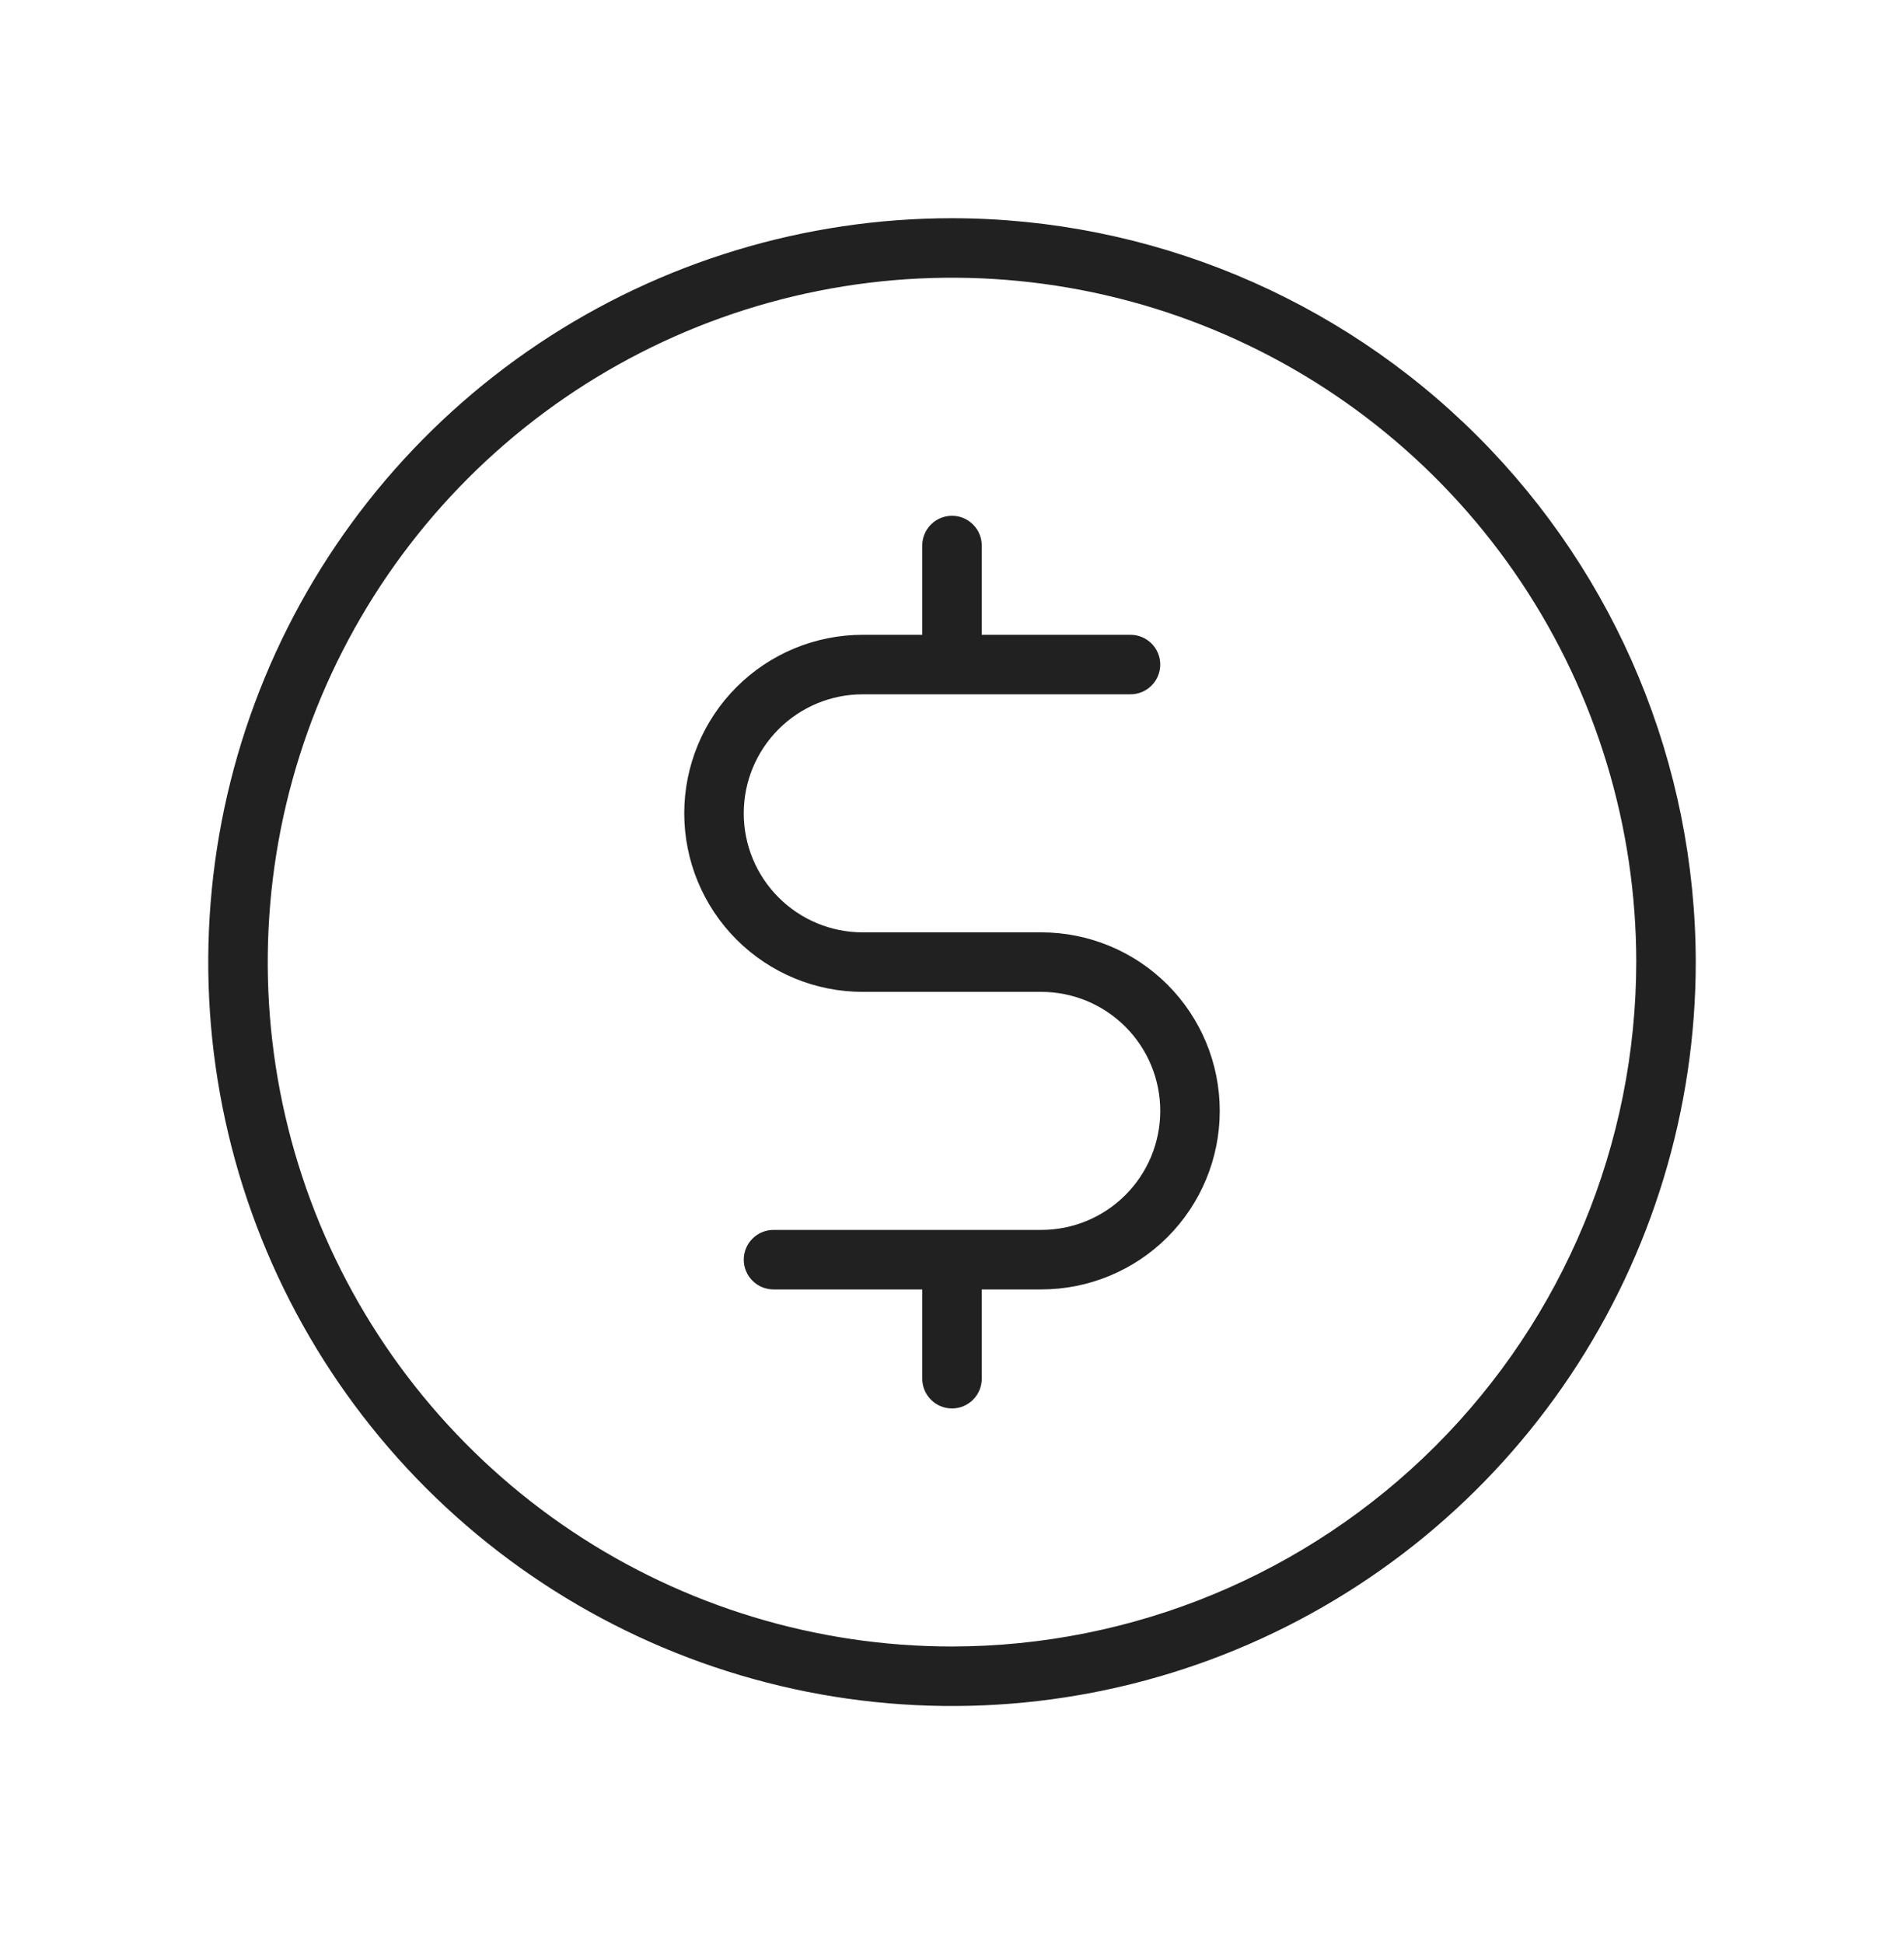 <?xml version="1.0" encoding="UTF-8"?>
<svg xmlns="http://www.w3.org/2000/svg" width="48" height="49" viewBox="0 0 48 49" fill="none">
  <path d="M24 5.5C20.292 5.5 16.666 6.6 13.583 8.66C10.5 10.72 8.096 13.649 6.677 17.075C5.258 20.501 4.887 24.271 5.61 27.908C6.334 31.545 8.12 34.886 10.742 37.508C13.364 40.13 16.705 41.916 20.342 42.64C23.979 43.363 27.749 42.992 31.175 41.573C34.601 40.154 37.53 37.75 39.59 34.667C41.65 31.584 42.75 27.958 42.75 24.25C42.745 19.279 40.767 14.513 37.252 10.998C33.737 7.483 28.971 5.505 24 5.5ZM24 41.5C20.588 41.5 17.253 40.488 14.416 38.593C11.58 36.697 9.369 34.003 8.063 30.851C6.757 27.699 6.416 24.231 7.081 20.885C7.747 17.538 9.39 14.465 11.802 12.052C14.215 9.64 17.288 7.997 20.635 7.331C23.981 6.666 27.449 7.007 30.601 8.313C33.753 9.619 36.447 11.83 38.343 14.666C40.238 17.503 41.25 20.838 41.25 24.25C41.245 28.823 39.426 33.208 36.192 36.442C32.958 39.676 28.573 41.495 24 41.5ZM30.75 28C30.75 29.194 30.276 30.338 29.432 31.182C28.588 32.026 27.444 32.5 26.25 32.5H24.75V34.75C24.75 34.949 24.671 35.14 24.53 35.28C24.39 35.421 24.199 35.5 24 35.5C23.801 35.5 23.61 35.421 23.47 35.28C23.329 35.14 23.25 34.949 23.25 34.75V32.5H19.5C19.301 32.5 19.11 32.421 18.97 32.28C18.829 32.14 18.75 31.949 18.75 31.75C18.75 31.551 18.829 31.36 18.97 31.22C19.11 31.079 19.301 31 19.5 31H26.25C27.046 31 27.809 30.684 28.371 30.121C28.934 29.559 29.25 28.796 29.25 28C29.25 27.204 28.934 26.441 28.371 25.879C27.809 25.316 27.046 25 26.25 25H21.75C20.556 25 19.412 24.526 18.568 23.682C17.724 22.838 17.25 21.694 17.25 20.5C17.25 19.306 17.724 18.162 18.568 17.318C19.412 16.474 20.556 16 21.75 16H23.25V13.75C23.25 13.551 23.329 13.36 23.47 13.22C23.61 13.079 23.801 13 24 13C24.199 13 24.39 13.079 24.53 13.22C24.671 13.36 24.75 13.551 24.75 13.75V16H28.5C28.699 16 28.89 16.079 29.03 16.22C29.171 16.36 29.25 16.551 29.25 16.75C29.25 16.949 29.171 17.14 29.03 17.28C28.89 17.421 28.699 17.5 28.5 17.5H21.75C20.954 17.5 20.191 17.816 19.629 18.379C19.066 18.941 18.75 19.704 18.75 20.5C18.75 21.296 19.066 22.059 19.629 22.621C20.191 23.184 20.954 23.5 21.75 23.5H26.25C27.444 23.5 28.588 23.974 29.432 24.818C30.276 25.662 30.75 26.806 30.75 28Z" fill="#212121"></path>
</svg>
